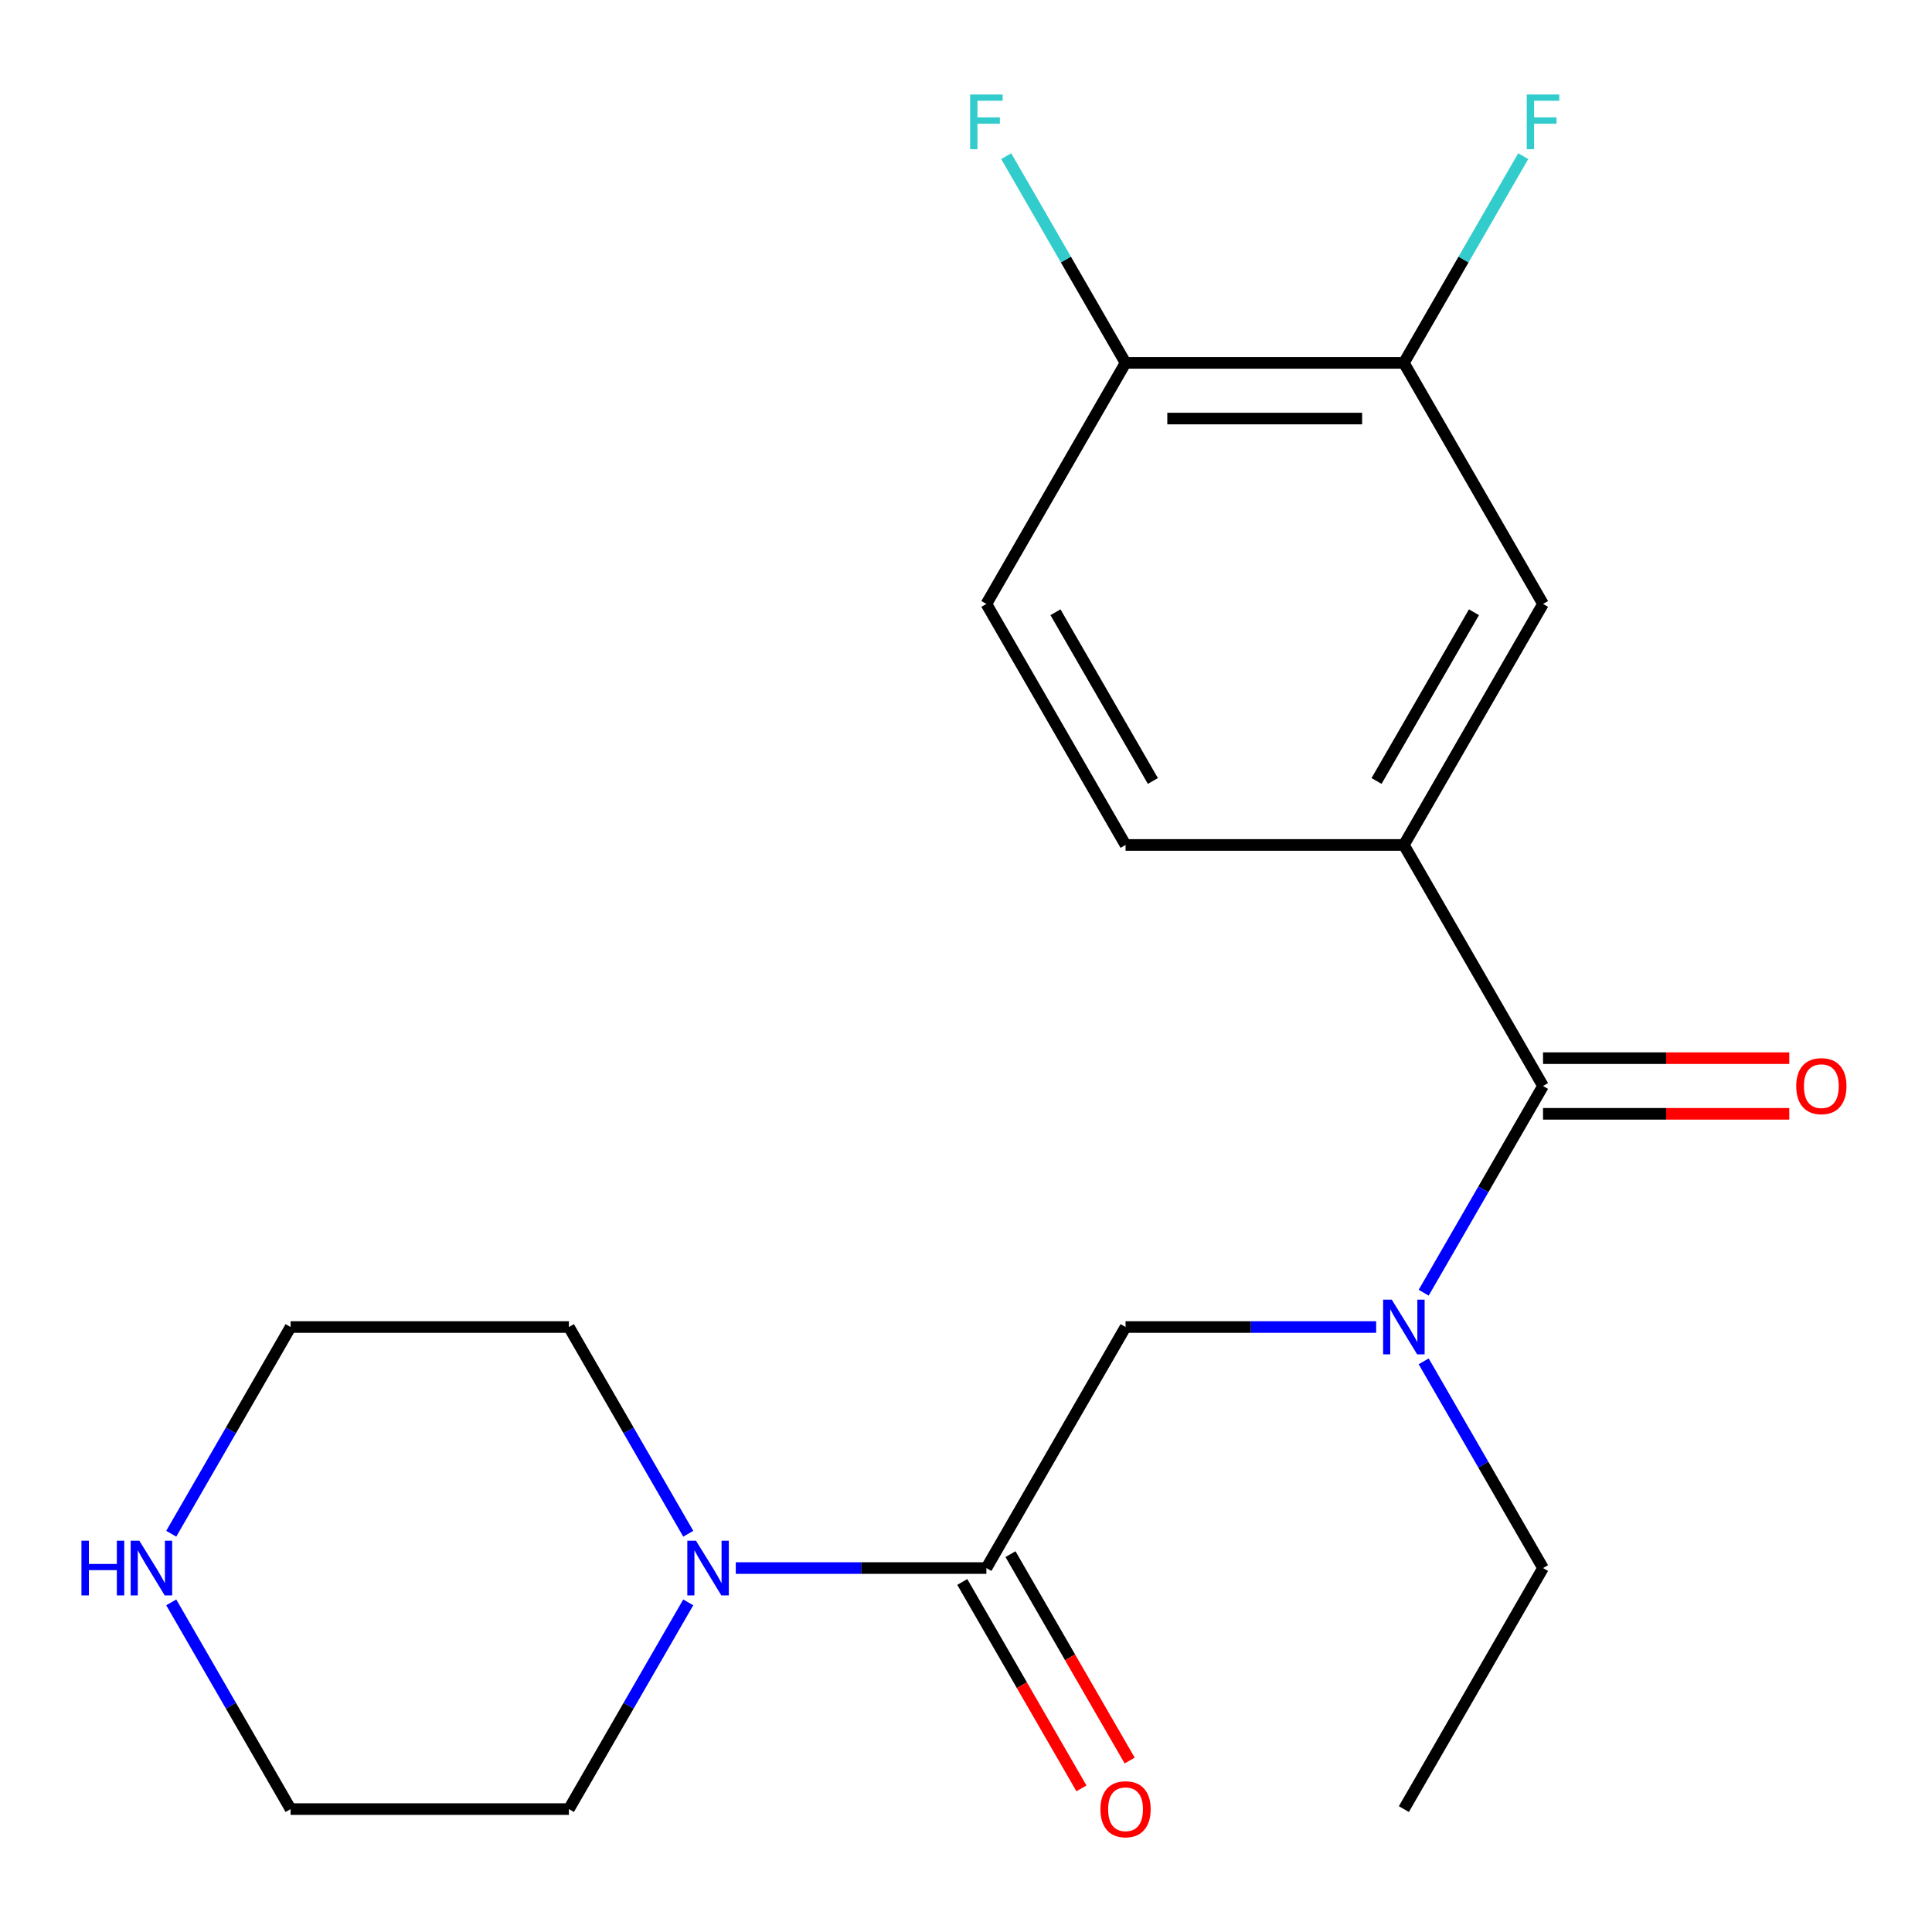 <?xml version='1.0' encoding='iso-8859-1'?>
<svg version='1.1' baseProfile='full'
              xmlns='http://www.w3.org/2000/svg'
                      xmlns:rdkit='http://www.rdkit.org/xml'
                      xmlns:xlink='http://www.w3.org/1999/xlink'
                  xml:space='preserve'
width='1000px' height='1000px' viewBox='0 0 1000 1000'>
<!-- END OF HEADER -->
<rect style='opacity:1.0;fill:#FFFFFF;stroke:none' width='1000' height='1000' x='0' y='0'> </rect>
<path class='bond-1' d='M 798.67,562.106 L 767.783,615.605' style='fill:none;fill-rule:evenodd;stroke:#000000;stroke-width:6px;stroke-linecap:butt;stroke-linejoin:miter;stroke-opacity:1' />
<path class='bond-1' d='M 767.783,615.605 L 736.896,669.103' style='fill:none;fill-rule:evenodd;stroke:#0000FF;stroke-width:6px;stroke-linecap:butt;stroke-linejoin:miter;stroke-opacity:1' />
<path class='bond-2' d='M 798.67,562.106 L 726.641,437.348' style='fill:none;fill-rule:evenodd;stroke:#000000;stroke-width:6px;stroke-linecap:butt;stroke-linejoin:miter;stroke-opacity:1' />
<path class='bond-8' d='M 798.67,576.512 L 862.398,576.512' style='fill:none;fill-rule:evenodd;stroke:#000000;stroke-width:6px;stroke-linecap:butt;stroke-linejoin:miter;stroke-opacity:1' />
<path class='bond-8' d='M 862.398,576.512 L 926.127,576.512' style='fill:none;fill-rule:evenodd;stroke:#FF0000;stroke-width:6px;stroke-linecap:butt;stroke-linejoin:miter;stroke-opacity:1' />
<path class='bond-8' d='M 798.67,547.701 L 862.398,547.701' style='fill:none;fill-rule:evenodd;stroke:#000000;stroke-width:6px;stroke-linecap:butt;stroke-linejoin:miter;stroke-opacity:1' />
<path class='bond-8' d='M 862.398,547.701 L 926.127,547.701' style='fill:none;fill-rule:evenodd;stroke:#FF0000;stroke-width:6px;stroke-linecap:butt;stroke-linejoin:miter;stroke-opacity:1' />
<path class='bond-0' d='M 510.554,811.623 L 582.583,686.864' style='fill:none;fill-rule:evenodd;stroke:#000000;stroke-width:6px;stroke-linecap:butt;stroke-linejoin:miter;stroke-opacity:1' />
<path class='bond-3' d='M 510.554,811.623 L 445.695,811.623' style='fill:none;fill-rule:evenodd;stroke:#000000;stroke-width:6px;stroke-linecap:butt;stroke-linejoin:miter;stroke-opacity:1' />
<path class='bond-3' d='M 445.695,811.623 L 380.837,811.623' style='fill:none;fill-rule:evenodd;stroke:#0000FF;stroke-width:6px;stroke-linecap:butt;stroke-linejoin:miter;stroke-opacity:1' />
<path class='bond-9' d='M 498.078,818.825 L 528.919,872.244' style='fill:none;fill-rule:evenodd;stroke:#000000;stroke-width:6px;stroke-linecap:butt;stroke-linejoin:miter;stroke-opacity:1' />
<path class='bond-9' d='M 528.919,872.244 L 559.76,925.662' style='fill:none;fill-rule:evenodd;stroke:#FF0000;stroke-width:6px;stroke-linecap:butt;stroke-linejoin:miter;stroke-opacity:1' />
<path class='bond-9' d='M 523.029,804.42 L 553.87,857.838' style='fill:none;fill-rule:evenodd;stroke:#000000;stroke-width:6px;stroke-linecap:butt;stroke-linejoin:miter;stroke-opacity:1' />
<path class='bond-9' d='M 553.87,857.838 L 584.712,911.256' style='fill:none;fill-rule:evenodd;stroke:#FF0000;stroke-width:6px;stroke-linecap:butt;stroke-linejoin:miter;stroke-opacity:1' />
<path class='bond-4' d='M 712.3,686.864 L 647.441,686.864' style='fill:none;fill-rule:evenodd;stroke:#0000FF;stroke-width:6px;stroke-linecap:butt;stroke-linejoin:miter;stroke-opacity:1' />
<path class='bond-4' d='M 647.441,686.864 L 582.583,686.864' style='fill:none;fill-rule:evenodd;stroke:#000000;stroke-width:6px;stroke-linecap:butt;stroke-linejoin:miter;stroke-opacity:1' />
<path class='bond-17' d='M 736.896,704.626 L 767.783,758.124' style='fill:none;fill-rule:evenodd;stroke:#0000FF;stroke-width:6px;stroke-linecap:butt;stroke-linejoin:miter;stroke-opacity:1' />
<path class='bond-17' d='M 767.783,758.124 L 798.67,811.623' style='fill:none;fill-rule:evenodd;stroke:#000000;stroke-width:6px;stroke-linecap:butt;stroke-linejoin:miter;stroke-opacity:1' />
<path class='bond-5' d='M 726.641,437.348 L 798.67,312.59' style='fill:none;fill-rule:evenodd;stroke:#000000;stroke-width:6px;stroke-linecap:butt;stroke-linejoin:miter;stroke-opacity:1' />
<path class='bond-5' d='M 712.494,404.229 L 762.914,316.898' style='fill:none;fill-rule:evenodd;stroke:#000000;stroke-width:6px;stroke-linecap:butt;stroke-linejoin:miter;stroke-opacity:1' />
<path class='bond-11' d='M 726.641,437.348 L 582.583,437.348' style='fill:none;fill-rule:evenodd;stroke:#000000;stroke-width:6px;stroke-linecap:butt;stroke-linejoin:miter;stroke-opacity:1' />
<path class='bond-15' d='M 356.241,829.384 L 325.353,882.882' style='fill:none;fill-rule:evenodd;stroke:#0000FF;stroke-width:6px;stroke-linecap:butt;stroke-linejoin:miter;stroke-opacity:1' />
<path class='bond-15' d='M 325.353,882.882 L 294.466,936.381' style='fill:none;fill-rule:evenodd;stroke:#000000;stroke-width:6px;stroke-linecap:butt;stroke-linejoin:miter;stroke-opacity:1' />
<path class='bond-16' d='M 356.241,793.861 L 325.353,740.363' style='fill:none;fill-rule:evenodd;stroke:#0000FF;stroke-width:6px;stroke-linecap:butt;stroke-linejoin:miter;stroke-opacity:1' />
<path class='bond-16' d='M 325.353,740.363 L 294.466,686.864' style='fill:none;fill-rule:evenodd;stroke:#000000;stroke-width:6px;stroke-linecap:butt;stroke-linejoin:miter;stroke-opacity:1' />
<path class='bond-6' d='M 798.67,312.59 L 726.641,187.832' style='fill:none;fill-rule:evenodd;stroke:#000000;stroke-width:6px;stroke-linecap:butt;stroke-linejoin:miter;stroke-opacity:1' />
<path class='bond-13' d='M 726.641,187.832 L 757.528,134.334' style='fill:none;fill-rule:evenodd;stroke:#000000;stroke-width:6px;stroke-linecap:butt;stroke-linejoin:miter;stroke-opacity:1' />
<path class='bond-13' d='M 757.528,134.334 L 788.416,80.835' style='fill:none;fill-rule:evenodd;stroke:#33CCCC;stroke-width:6px;stroke-linecap:butt;stroke-linejoin:miter;stroke-opacity:1' />
<path class='bond-21' d='M 726.641,187.832 L 582.583,187.832' style='fill:none;fill-rule:evenodd;stroke:#000000;stroke-width:6px;stroke-linecap:butt;stroke-linejoin:miter;stroke-opacity:1' />
<path class='bond-21' d='M 705.032,216.644 L 604.191,216.644' style='fill:none;fill-rule:evenodd;stroke:#000000;stroke-width:6px;stroke-linecap:butt;stroke-linejoin:miter;stroke-opacity:1' />
<path class='bond-7' d='M 582.583,187.832 L 510.554,312.59' style='fill:none;fill-rule:evenodd;stroke:#000000;stroke-width:6px;stroke-linecap:butt;stroke-linejoin:miter;stroke-opacity:1' />
<path class='bond-14' d='M 582.583,187.832 L 551.695,134.334' style='fill:none;fill-rule:evenodd;stroke:#000000;stroke-width:6px;stroke-linecap:butt;stroke-linejoin:miter;stroke-opacity:1' />
<path class='bond-14' d='M 551.695,134.334 L 520.808,80.835' style='fill:none;fill-rule:evenodd;stroke:#33CCCC;stroke-width:6px;stroke-linecap:butt;stroke-linejoin:miter;stroke-opacity:1' />
<path class='bond-10' d='M 88.633,793.861 L 119.521,740.363' style='fill:none;fill-rule:evenodd;stroke:#0000FF;stroke-width:6px;stroke-linecap:butt;stroke-linejoin:miter;stroke-opacity:1' />
<path class='bond-10' d='M 119.521,740.363 L 150.408,686.864' style='fill:none;fill-rule:evenodd;stroke:#000000;stroke-width:6px;stroke-linecap:butt;stroke-linejoin:miter;stroke-opacity:1' />
<path class='bond-22' d='M 88.633,829.384 L 119.521,882.882' style='fill:none;fill-rule:evenodd;stroke:#0000FF;stroke-width:6px;stroke-linecap:butt;stroke-linejoin:miter;stroke-opacity:1' />
<path class='bond-22' d='M 119.521,882.882 L 150.408,936.381' style='fill:none;fill-rule:evenodd;stroke:#000000;stroke-width:6px;stroke-linecap:butt;stroke-linejoin:miter;stroke-opacity:1' />
<path class='bond-12' d='M 582.583,437.348 L 510.554,312.59' style='fill:none;fill-rule:evenodd;stroke:#000000;stroke-width:6px;stroke-linecap:butt;stroke-linejoin:miter;stroke-opacity:1' />
<path class='bond-12' d='M 596.73,404.229 L 546.31,316.898' style='fill:none;fill-rule:evenodd;stroke:#000000;stroke-width:6px;stroke-linecap:butt;stroke-linejoin:miter;stroke-opacity:1' />
<path class='bond-19' d='M 294.466,936.381 L 150.408,936.381' style='fill:none;fill-rule:evenodd;stroke:#000000;stroke-width:6px;stroke-linecap:butt;stroke-linejoin:miter;stroke-opacity:1' />
<path class='bond-18' d='M 294.466,686.864 L 150.408,686.864' style='fill:none;fill-rule:evenodd;stroke:#000000;stroke-width:6px;stroke-linecap:butt;stroke-linejoin:miter;stroke-opacity:1' />
<path class='bond-20' d='M 798.67,811.623 L 726.641,936.381' style='fill:none;fill-rule:evenodd;stroke:#000000;stroke-width:6px;stroke-linecap:butt;stroke-linejoin:miter;stroke-opacity:1' />
<path  class='atom-2' d='M 720.381 672.704
L 729.661 687.704
Q 730.581 689.184, 732.061 691.864
Q 733.541 694.544, 733.621 694.704
L 733.621 672.704
L 737.381 672.704
L 737.381 701.024
L 733.501 701.024
L 723.541 684.624
Q 722.381 682.704, 721.141 680.504
Q 719.941 678.304, 719.581 677.624
L 719.581 701.024
L 715.901 701.024
L 715.901 672.704
L 720.381 672.704
' fill='#0000FF'/>
<path  class='atom-4' d='M 360.235 797.463
L 369.515 812.463
Q 370.435 813.943, 371.915 816.623
Q 373.395 819.303, 373.475 819.463
L 373.475 797.463
L 377.235 797.463
L 377.235 825.783
L 373.355 825.783
L 363.395 809.383
Q 362.235 807.463, 360.995 805.263
Q 359.795 803.063, 359.435 802.383
L 359.435 825.783
L 355.755 825.783
L 355.755 797.463
L 360.235 797.463
' fill='#0000FF'/>
<path  class='atom-9' d='M 929.728 562.186
Q 929.728 555.386, 933.088 551.586
Q 936.448 547.786, 942.728 547.786
Q 949.008 547.786, 952.368 551.586
Q 955.728 555.386, 955.728 562.186
Q 955.728 569.066, 952.328 572.986
Q 948.928 576.866, 942.728 576.866
Q 936.488 576.866, 933.088 572.986
Q 929.728 569.106, 929.728 562.186
M 942.728 573.666
Q 947.048 573.666, 949.368 570.786
Q 951.728 567.866, 951.728 562.186
Q 951.728 556.626, 949.368 553.826
Q 947.048 550.986, 942.728 550.986
Q 938.408 550.986, 936.048 553.786
Q 933.728 556.586, 933.728 562.186
Q 933.728 567.906, 936.048 570.786
Q 938.408 573.666, 942.728 573.666
' fill='#FF0000'/>
<path  class='atom-10' d='M 569.583 936.461
Q 569.583 929.661, 572.943 925.861
Q 576.303 922.061, 582.583 922.061
Q 588.863 922.061, 592.223 925.861
Q 595.583 929.661, 595.583 936.461
Q 595.583 943.341, 592.183 947.261
Q 588.783 951.141, 582.583 951.141
Q 576.343 951.141, 572.943 947.261
Q 569.583 943.381, 569.583 936.461
M 582.583 947.941
Q 586.903 947.941, 589.223 945.061
Q 591.583 942.141, 591.583 936.461
Q 591.583 930.901, 589.223 928.101
Q 586.903 925.261, 582.583 925.261
Q 578.263 925.261, 575.903 928.061
Q 573.583 930.861, 573.583 936.461
Q 573.583 942.181, 575.903 945.061
Q 578.263 947.941, 582.583 947.941
' fill='#FF0000'/>
<path  class='atom-11' d='M 42.159 797.463
L 45.999 797.463
L 45.999 809.503
L 60.479 809.503
L 60.479 797.463
L 64.319 797.463
L 64.319 825.783
L 60.479 825.783
L 60.479 812.703
L 45.999 812.703
L 45.999 825.783
L 42.159 825.783
L 42.159 797.463
' fill='#0000FF'/>
<path  class='atom-11' d='M 72.119 797.463
L 81.399 812.463
Q 82.319 813.943, 83.799 816.623
Q 85.279 819.303, 85.359 819.463
L 85.359 797.463
L 89.119 797.463
L 89.119 825.783
L 85.239 825.783
L 75.279 809.383
Q 74.119 807.463, 72.879 805.263
Q 71.679 803.063, 71.319 802.383
L 71.319 825.783
L 67.639 825.783
L 67.639 797.463
L 72.119 797.463
' fill='#0000FF'/>
<path  class='atom-14' d='M 790.25 48.914
L 807.09 48.914
L 807.09 52.154
L 794.05 52.154
L 794.05 60.754
L 805.65 60.754
L 805.65 64.034
L 794.05 64.034
L 794.05 77.234
L 790.25 77.234
L 790.25 48.914
' fill='#33CCCC'/>
<path  class='atom-15' d='M 502.134 48.914
L 518.974 48.914
L 518.974 52.154
L 505.934 52.154
L 505.934 60.754
L 517.534 60.754
L 517.534 64.034
L 505.934 64.034
L 505.934 77.234
L 502.134 77.234
L 502.134 48.914
' fill='#33CCCC'/>
</svg>
